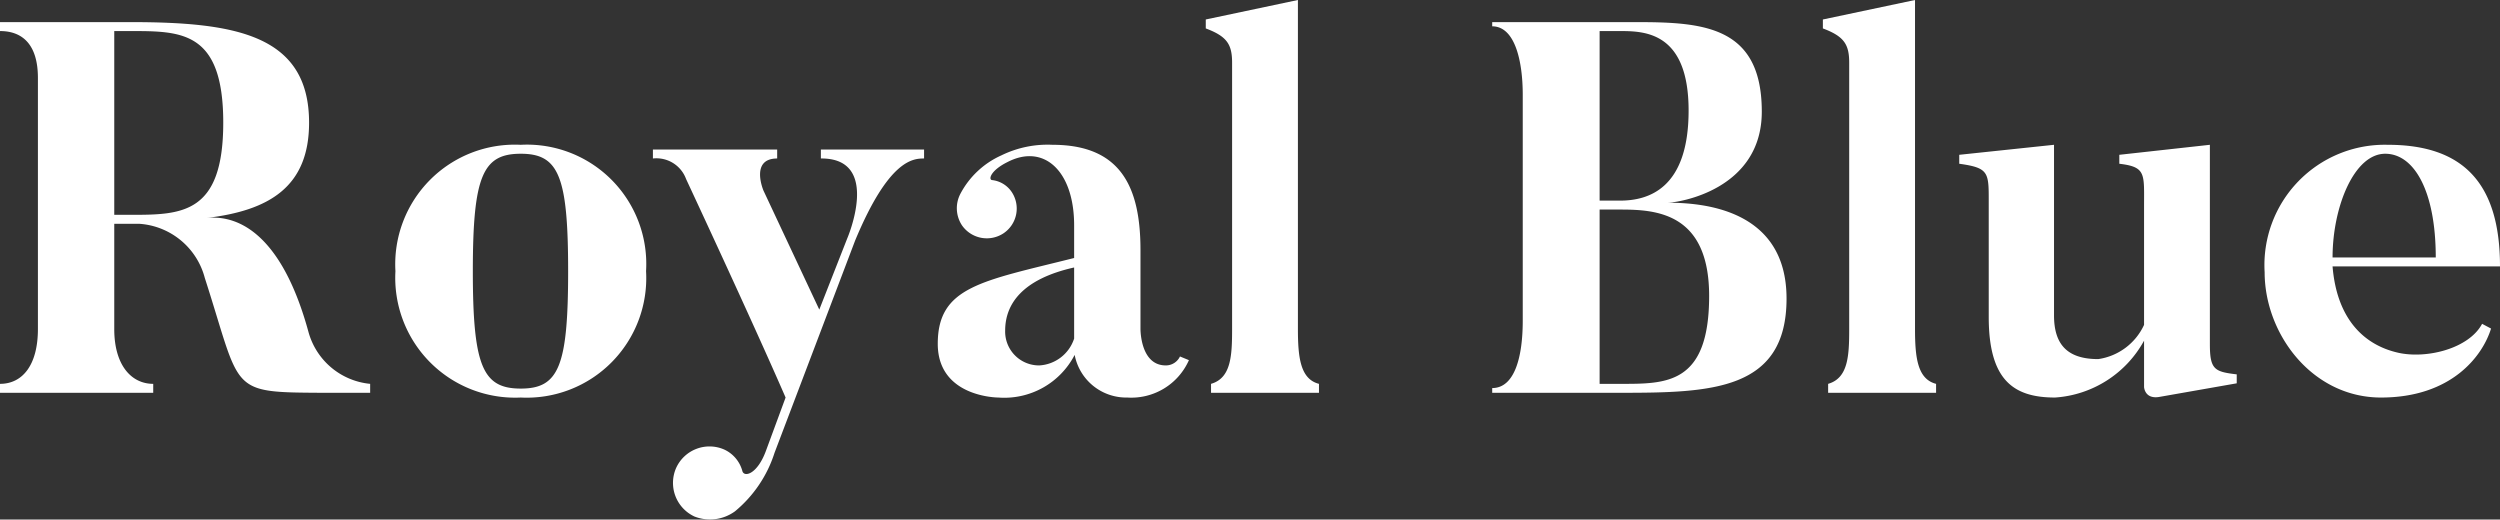 <svg xmlns="http://www.w3.org/2000/svg" width="118.7" height="24.666" viewBox="0 0 118.7 24.666">
  <rect x="0" y="0" width="118.7" height="24.666" fill="#333333" stroke="none"/>
  <path id="パス_29" data-name="パス 29" d="M15.1-2.875c-1.225-4.5-3.225-5.6-4.85-5.425,2.975-.35,4.875-1.475,4.875-4.525,0-4.175-3.5-4.775-8.475-4.775H.45v.425c1.1,0,1.8.675,1.8,2.225V-3.025c0,1.7-.725,2.6-1.8,2.6V0H7.725V-.425c-1.05,0-1.85-.9-1.85-2.6v-5H7.05A3.455,3.455,0,0,1,10.175-5.45c1.75,5.425,1.1,5.425,5.55,5.45h2.3V-.425A3.37,3.37,0,0,1,15.1-2.875ZM6.65-8.45H5.875v-8.725H6.65c2.425,0,4.4,0,4.4,4.35S9.075-8.45,6.65-8.45Zm18.525-3.325a5.678,5.678,0,0,0-5.95,6,5.691,5.691,0,0,0,5.95,6,5.678,5.678,0,0,0,5.95-6A5.665,5.665,0,0,0,25.175-11.775Zm0,11.575c-1.8,0-2.275-1.05-2.275-5.575s.475-5.575,2.275-5.575,2.25,1.05,2.25,5.575S26.975-.2,25.175-.2Zm14.25-11.35v.425c2.9-.025,1.25,3.8,1.25,3.8L39.35-3.95,36.7-9.6s-.65-1.525.65-1.525v-.425h-5.9v.425a1.5,1.5,0,0,1,1.575.975S36.2-3.35,37.75.225L36.8,2.8c-.4,1.05-1,1.225-1.1.925A1.574,1.574,0,0,0,34.85,2.7a1.739,1.739,0,0,0-2.3.875,1.76,1.76,0,0,0,.875,2.3,2.015,2.015,0,0,0,1.925-.25A5.944,5.944,0,0,0,37.225,2.85L41.05-7.225c1.6-3.85,2.75-3.9,3.275-3.9v-.425ZM51.45-2.575A1.849,1.849,0,0,1,49.8-1.3a1.608,1.608,0,0,1-1.625-1.65c0-1.275.825-2.45,3.275-3ZM55.8-1.3c-1.225,0-1.2-1.75-1.2-1.75V-6.775c0-2.95-.9-5-4.175-5a4.98,4.98,0,0,0-2.425.5A4.087,4.087,0,0,0,46.05-9.45a1.476,1.476,0,0,0,.075,1.5,1.437,1.437,0,0,0,1.975.375,1.415,1.415,0,0,0,.375-1.975,1.292,1.292,0,0,0-.925-.55c-.175-.025-.075-.45.725-.85,1.725-.9,3.175.4,3.175,3V-6.4c-4.375,1.1-6.475,1.35-6.475,4.075,0,2.55,2.875,2.55,2.875,2.55A3.761,3.761,0,0,0,51.475-1.8a2.493,2.493,0,0,0,2.5,2.025A2.991,2.991,0,0,0,56.9-1.55l-.425-.175A.739.739,0,0,1,55.8-1.3Zm6.275-1.725V-18.65l-4.375.925v.425c1,.375,1.25.75,1.25,1.625v12.65c0,1.275-.05,2.325-1,2.6V0h5.125V-.425C62.2-.65,62.075-1.65,62.075-3.025Zm17.55-6c.5,0,4.475-.6,4.475-4.325,0-4.4-3.25-4.25-6.725-4.25H71.3v.2c1.1,0,1.45,1.7,1.45,3.25V-3.425c0,1.7-.375,3.2-1.45,3.2V0h6.075c4.325,0,7.9-.1,7.9-4.475C85.275-8.75,81.25-9.025,79.625-9.025Zm-2.25-8.15c1.175,0,3.25.05,3.25,3.775,0,3.7-1.9,4.275-3.25,4.275H76.4v-8.05Zm0,16.75H76.4V-8.7h.975c1.675,0,4.225.125,4.225,4.1C81.6-.375,79.55-.425,77.375-.425Zm14-2.6V-18.65L87-17.725v.425c1,.375,1.25.75,1.25,1.625v12.65c0,1.275-.05,2.325-1,2.6V0h5.125V-.425C91.5-.65,91.375-1.65,91.375-3.025Zm14,.725v-9.475l-4.3.475v.425c1.275.15,1.175.475,1.175,2v5.65A2.844,2.844,0,0,1,100.075-1.6c-1.45,0-2.1-.675-2.1-2.075v-8.1l-4.5.475v.425c1.45.2,1.4.425,1.4,1.925V-3.6c0,3,1.175,3.825,3.15,3.825a5.215,5.215,0,0,0,4.225-2.7v2.2s.025.575.7.475l3.7-.65V-.875C105.6-1,105.375-1.1,105.375-2.3ZM111.2-6.425c0-2.4,1.025-4.925,2.5-4.925,1.375,0,2.4,1.775,2.4,4.925Zm2.625-5.35a5.712,5.712,0,0,0-5.85,6.05c0,2.925,2.25,5.95,5.525,5.95,3.35,0,4.825-1.975,5.225-3.275l-.425-.225C117.675-2.1,115.675-1.6,114.325-1.9,112.65-2.275,111.4-3.55,111.2-6h7.95C119.15-9.9,117.45-11.775,113.825-11.775Z" transform="translate(-0.45 18.65)" fill="#fff"/>
</svg>
